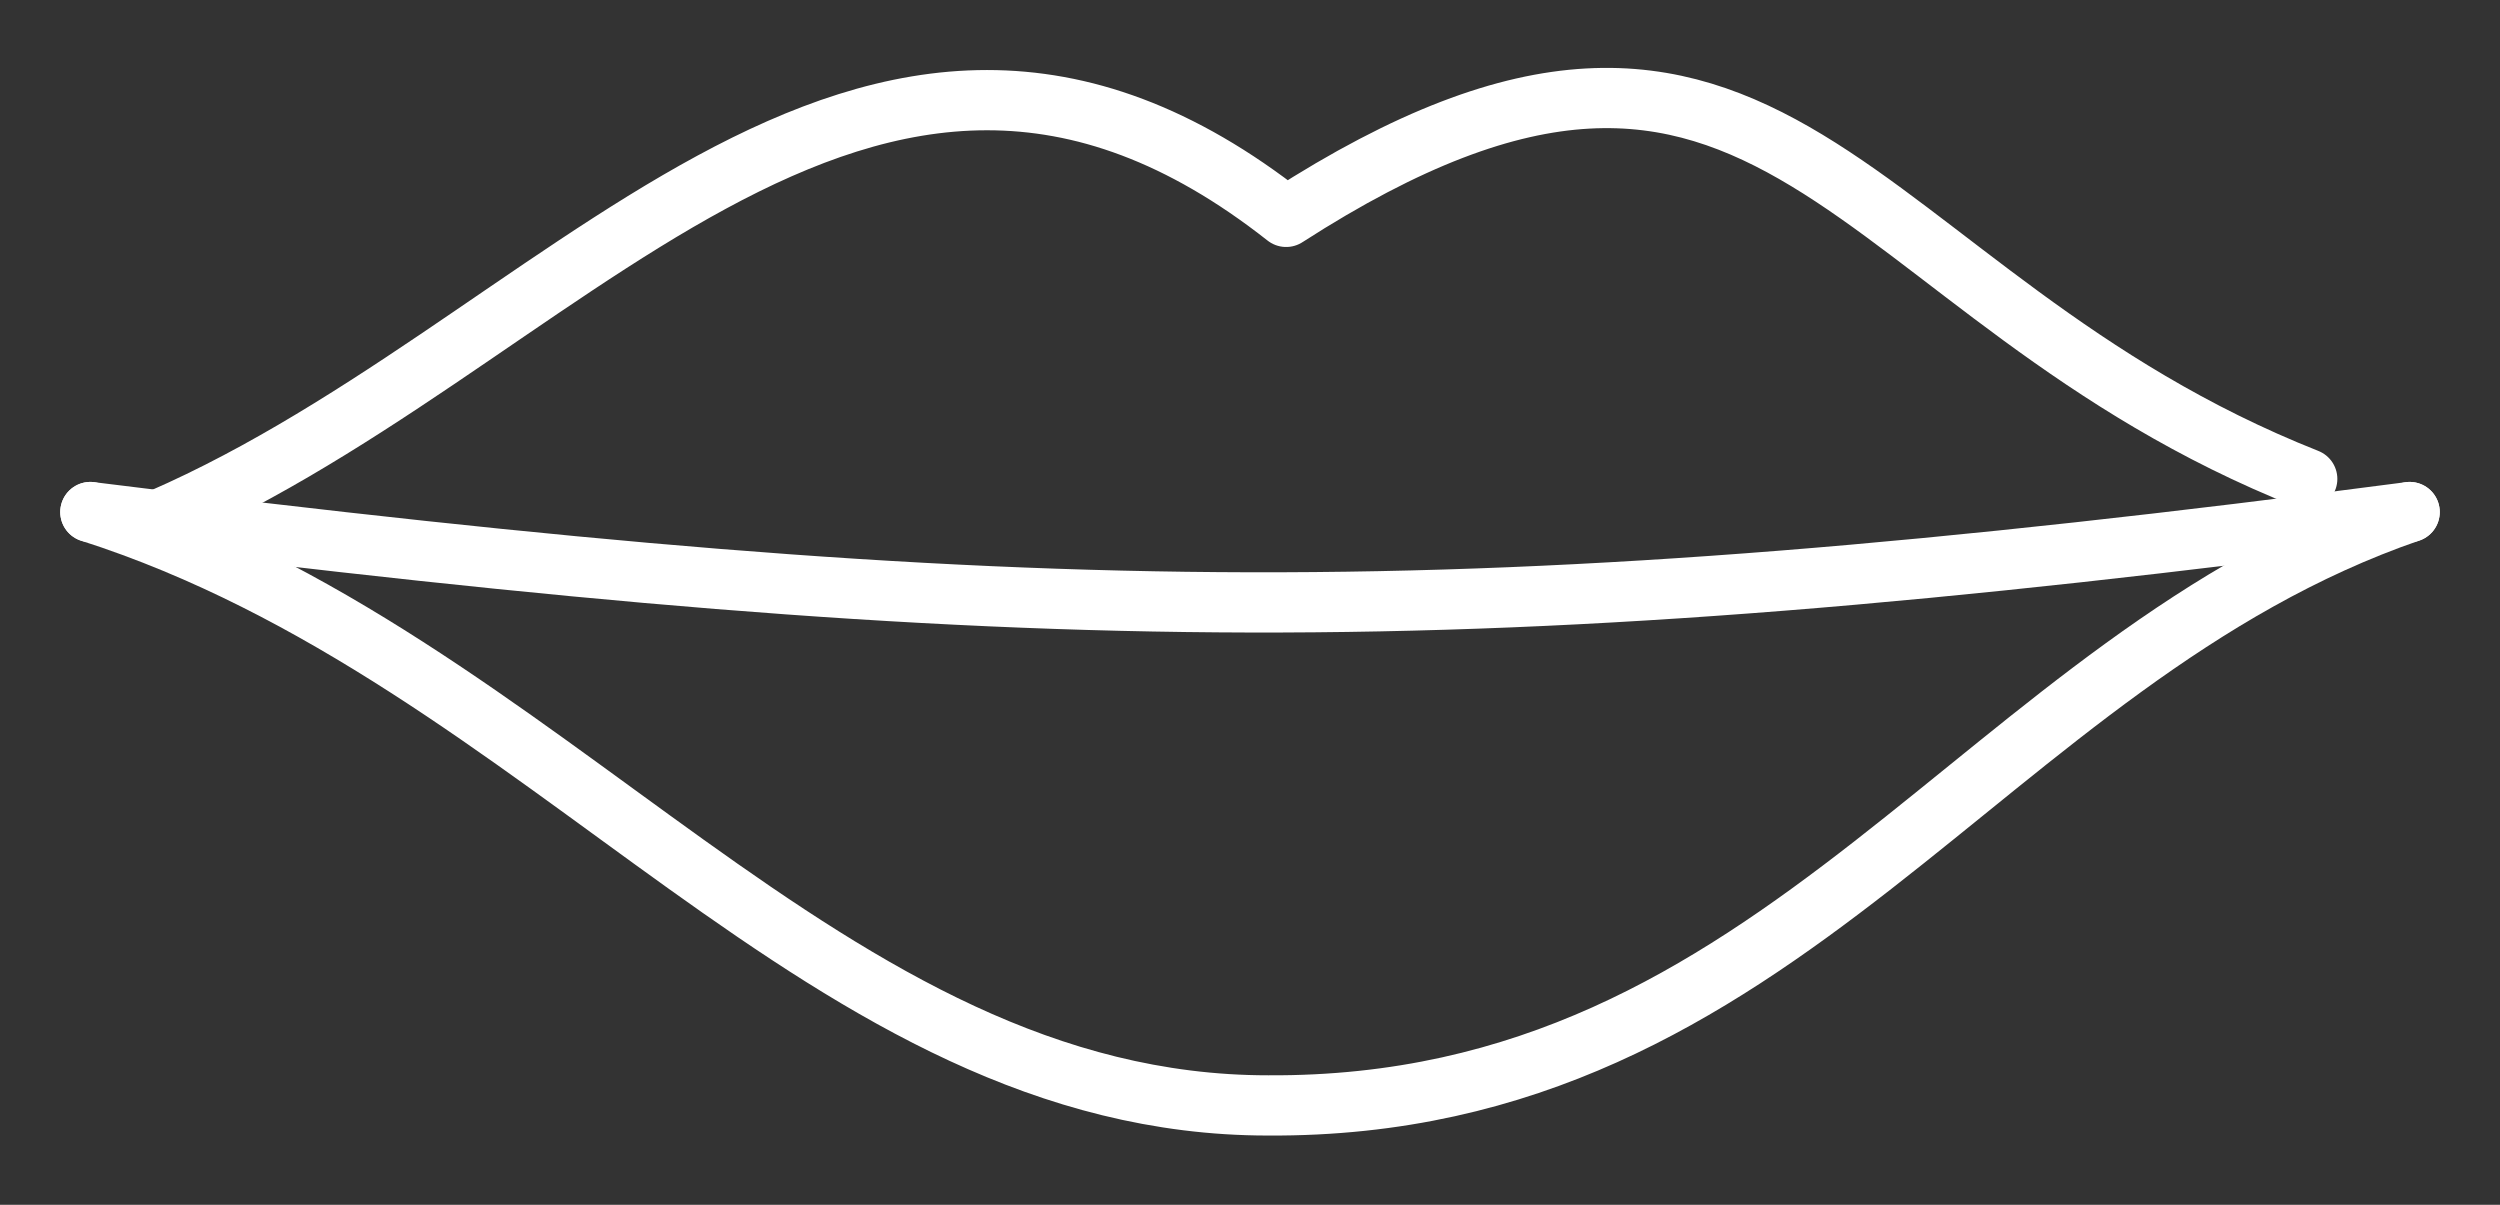 <svg xmlns="http://www.w3.org/2000/svg" xml:space="preserve" width="83px" height="40px" version="1.1" style="shape-rendering:geometricPrecision; text-rendering:geometricPrecision; image-rendering:optimizeQuality; fill-rule:evenodd; clip-rule:evenodd"
viewBox="0 0 830 400"
 xmlns:xlink="http://www.w3.org/1999/xlink">
 <rect x="0" y="0" width="830" height="400" fill="#333333" stroke="none"/>
 <defs>
  <style type="text/css">
   <![CDATA[
    .str0gr {stroke:#ffffff;stroke-width:20;stroke-linecap:round;stroke-linejoin:round}
    .fil0gr {fill:none}
   ]]>
  </style>
 </defs>
 <g id="Layer_x0020_1">
  <g id="_1487007949872">
   <path class="fil0gr str0gr" d="M800 170c-142,49 -207,198 -379,197 -147,0 -238,-148 -391,-197"/>
   <path class="fil0gr str0gr" d="M47 175c139,-57 239,-214 380,-103 163,-105 185,26 339,87"/>
   <path class="fil0gr str0gr" d="M30 170c313,39 457,41 770,0"/>
  </g>
 </g>
</svg>
